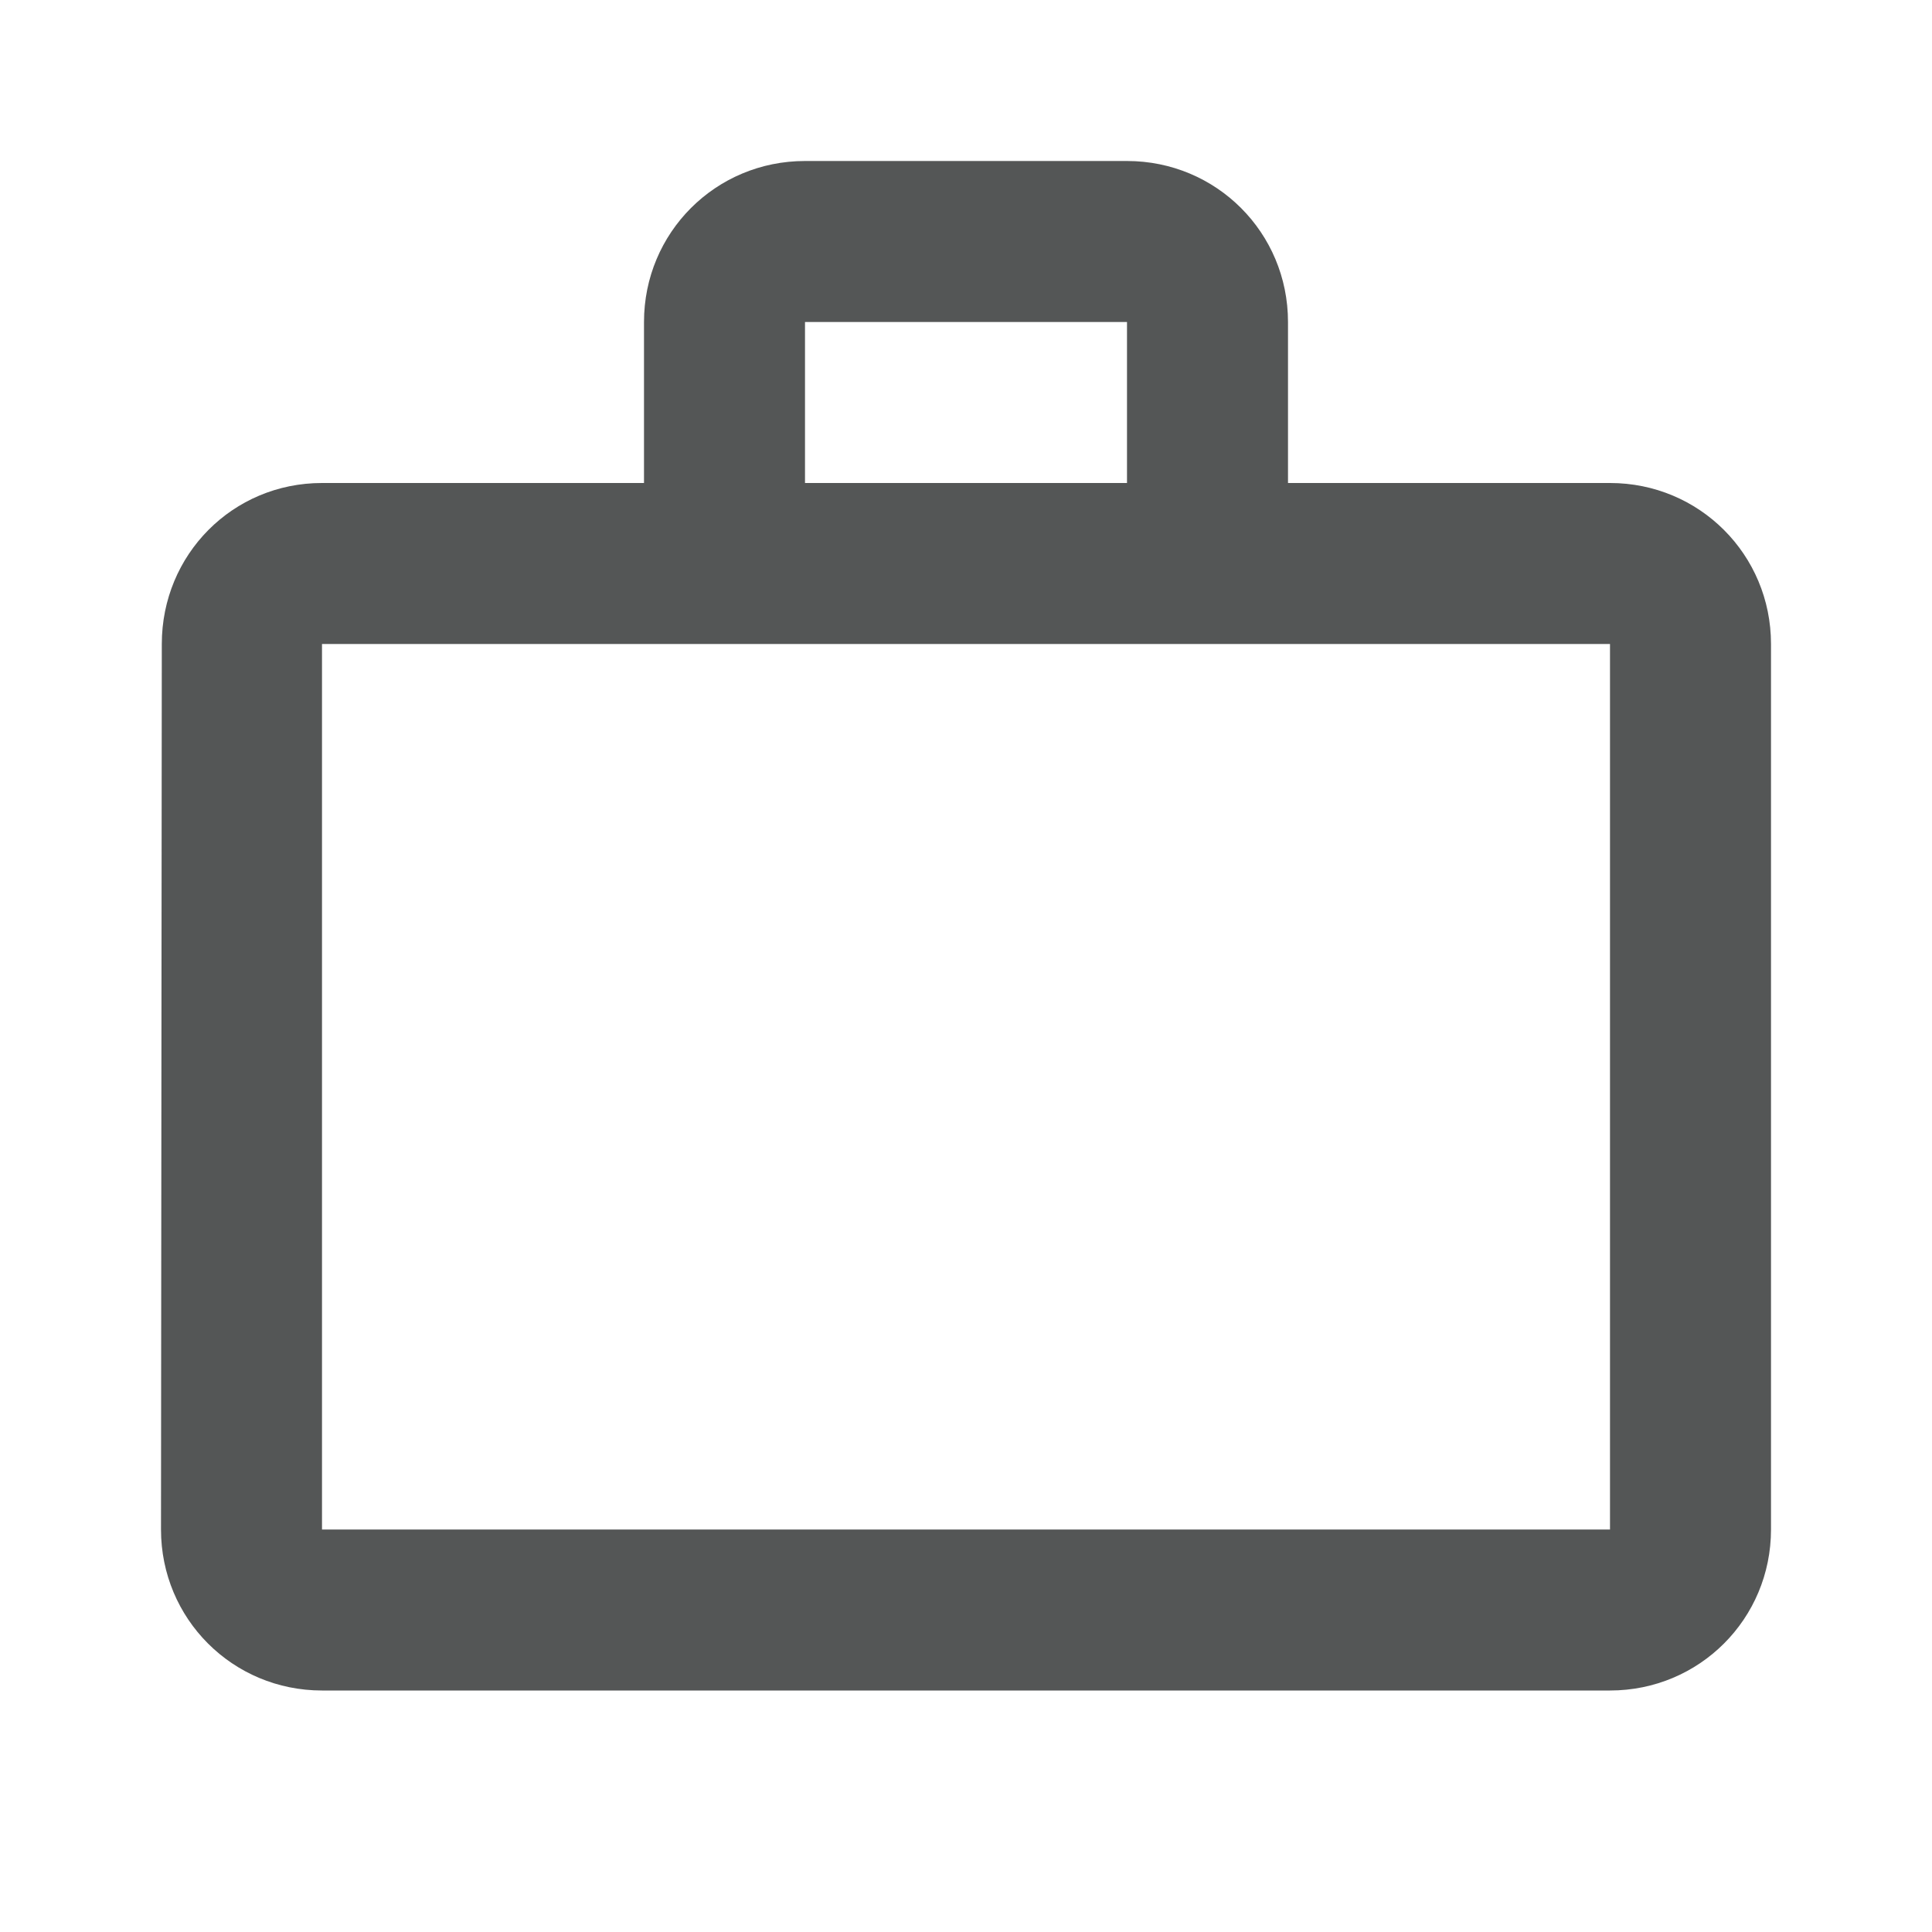<svg width="24" height="24" viewBox="0 0 24 24" fill="none" xmlns="http://www.w3.org/2000/svg">
<g clip-path="url(#clip0_4504_2575)">
<path d="M14 6V4H10V6H14ZM4 8V19H20V8H4ZM20 6C21.11 6 22 6.89 22 8V19C22 20.11 21.11 21 20 21H4C2.89 21 2 20.11 2 19L2.01 8C2.01 6.89 2.89 6 4 6H8V4C8 2.89 8.89 2 10 2H14C15.11 2 16 2.89 16 4V6H20Z" fill="#2A2C2C" fill-opacity="0.8"/>
</g>
<defs>
<clipPath id="clip0_4504_2575">
<rect width="24" height="24" fill="white"/>
</clipPath>
</defs>
</svg>
